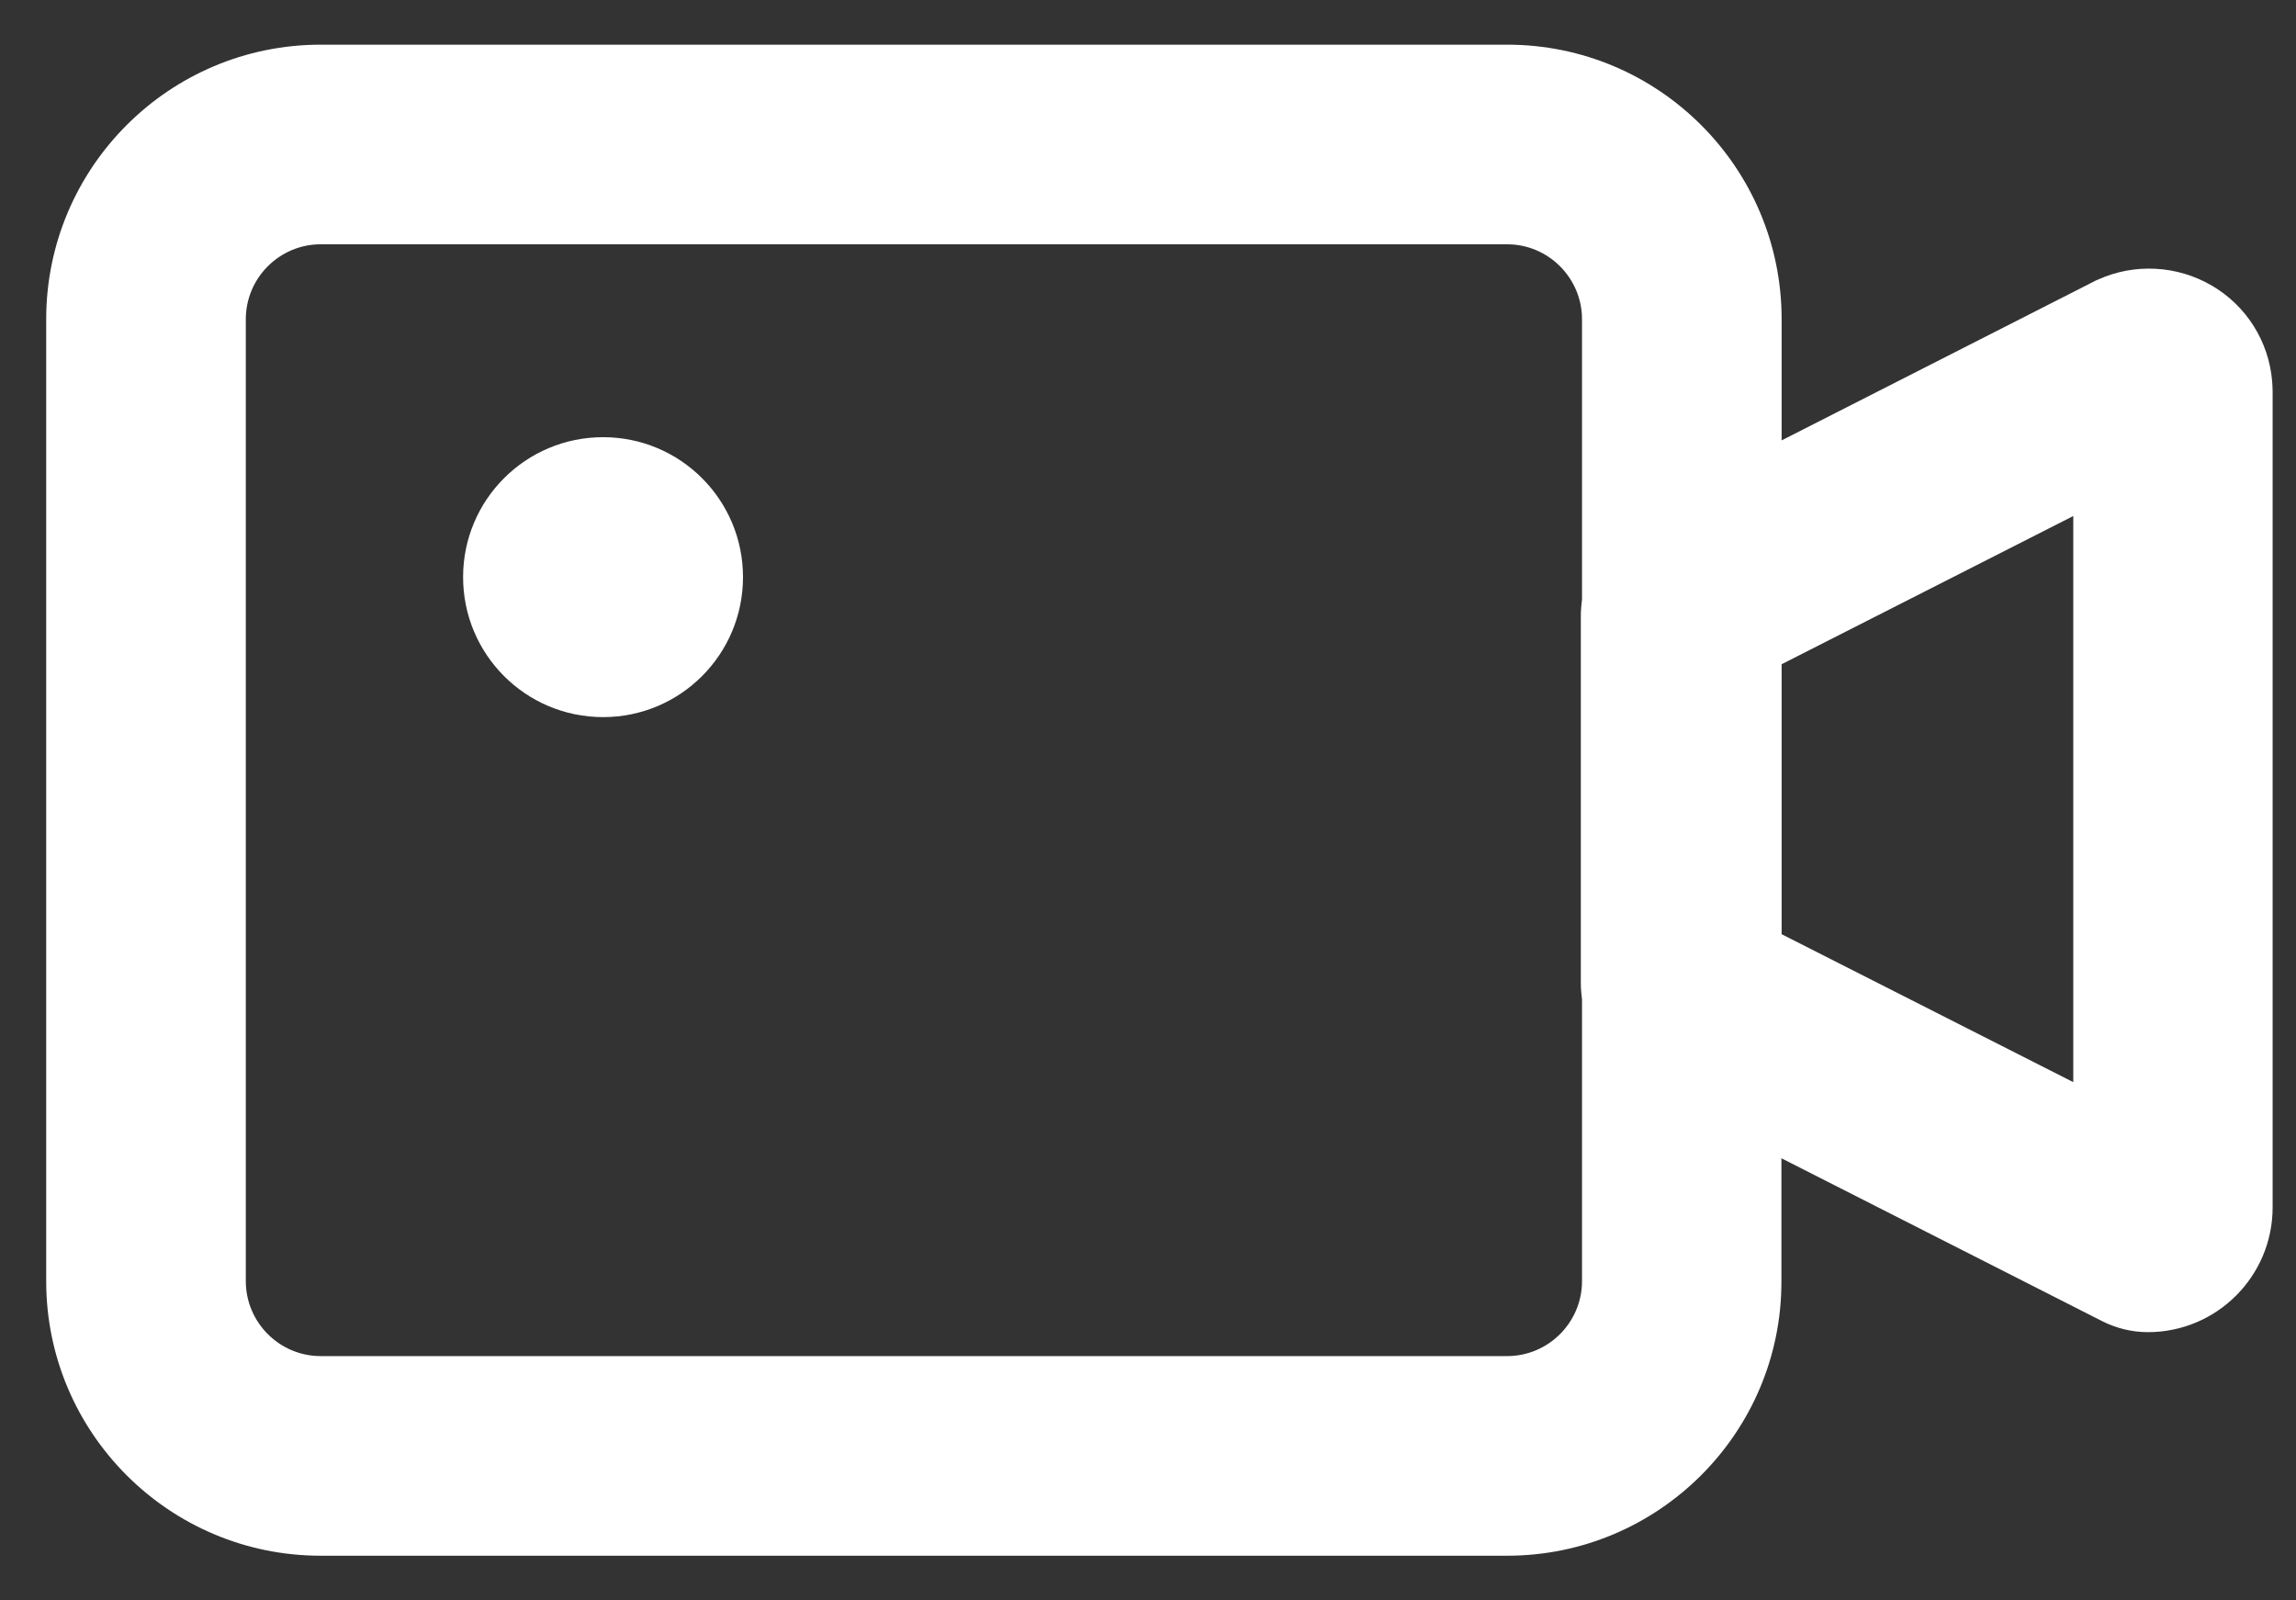 <svg width="33" height="23" viewBox="0 0 33 23" fill="none" xmlns="http://www.w3.org/2000/svg">
<rect x="0" y="0" width="33" height="23" fill="#333333" stroke="none"/>
<path d="M21.663 22.358H4.608C2.432 22.358 0.664 20.59 0.664 18.413V4.587C0.664 2.41 2.432 0.642 4.608 0.642H21.663C23.839 0.642 25.607 2.41 25.607 4.587V6.329L30.097 4.045C30.114 4.034 30.133 4.027 30.15 4.02C30.677 3.78 31.291 3.812 31.793 4.106C32.288 4.396 32.61 4.909 32.657 5.479C32.66 5.526 32.664 5.576 32.664 5.626V17.352C32.664 18.342 31.861 19.145 30.871 19.145C30.645 19.145 30.423 19.091 30.222 18.991L25.604 16.646V18.417C25.607 20.59 23.836 22.358 21.663 22.358ZM4.608 3.511C4.017 3.511 3.533 3.995 3.533 4.587V18.413C3.533 19.005 4.017 19.489 4.608 19.489H21.663C22.254 19.489 22.738 19.005 22.738 18.413V14.365C22.728 14.286 22.721 14.207 22.721 14.125V8.854C22.721 8.771 22.728 8.692 22.738 8.613V4.587C22.738 3.995 22.254 3.511 21.663 3.511H4.608ZM25.607 13.426L29.799 15.552V7.416L25.607 9.546V13.426ZM10.679 8.294C10.679 9.406 9.779 10.306 8.668 10.306C7.556 10.306 6.656 9.406 6.656 8.294C6.656 7.183 7.556 6.283 8.668 6.283C9.779 6.283 10.679 7.183 10.679 8.294Z" fill="white"/>
</svg>
